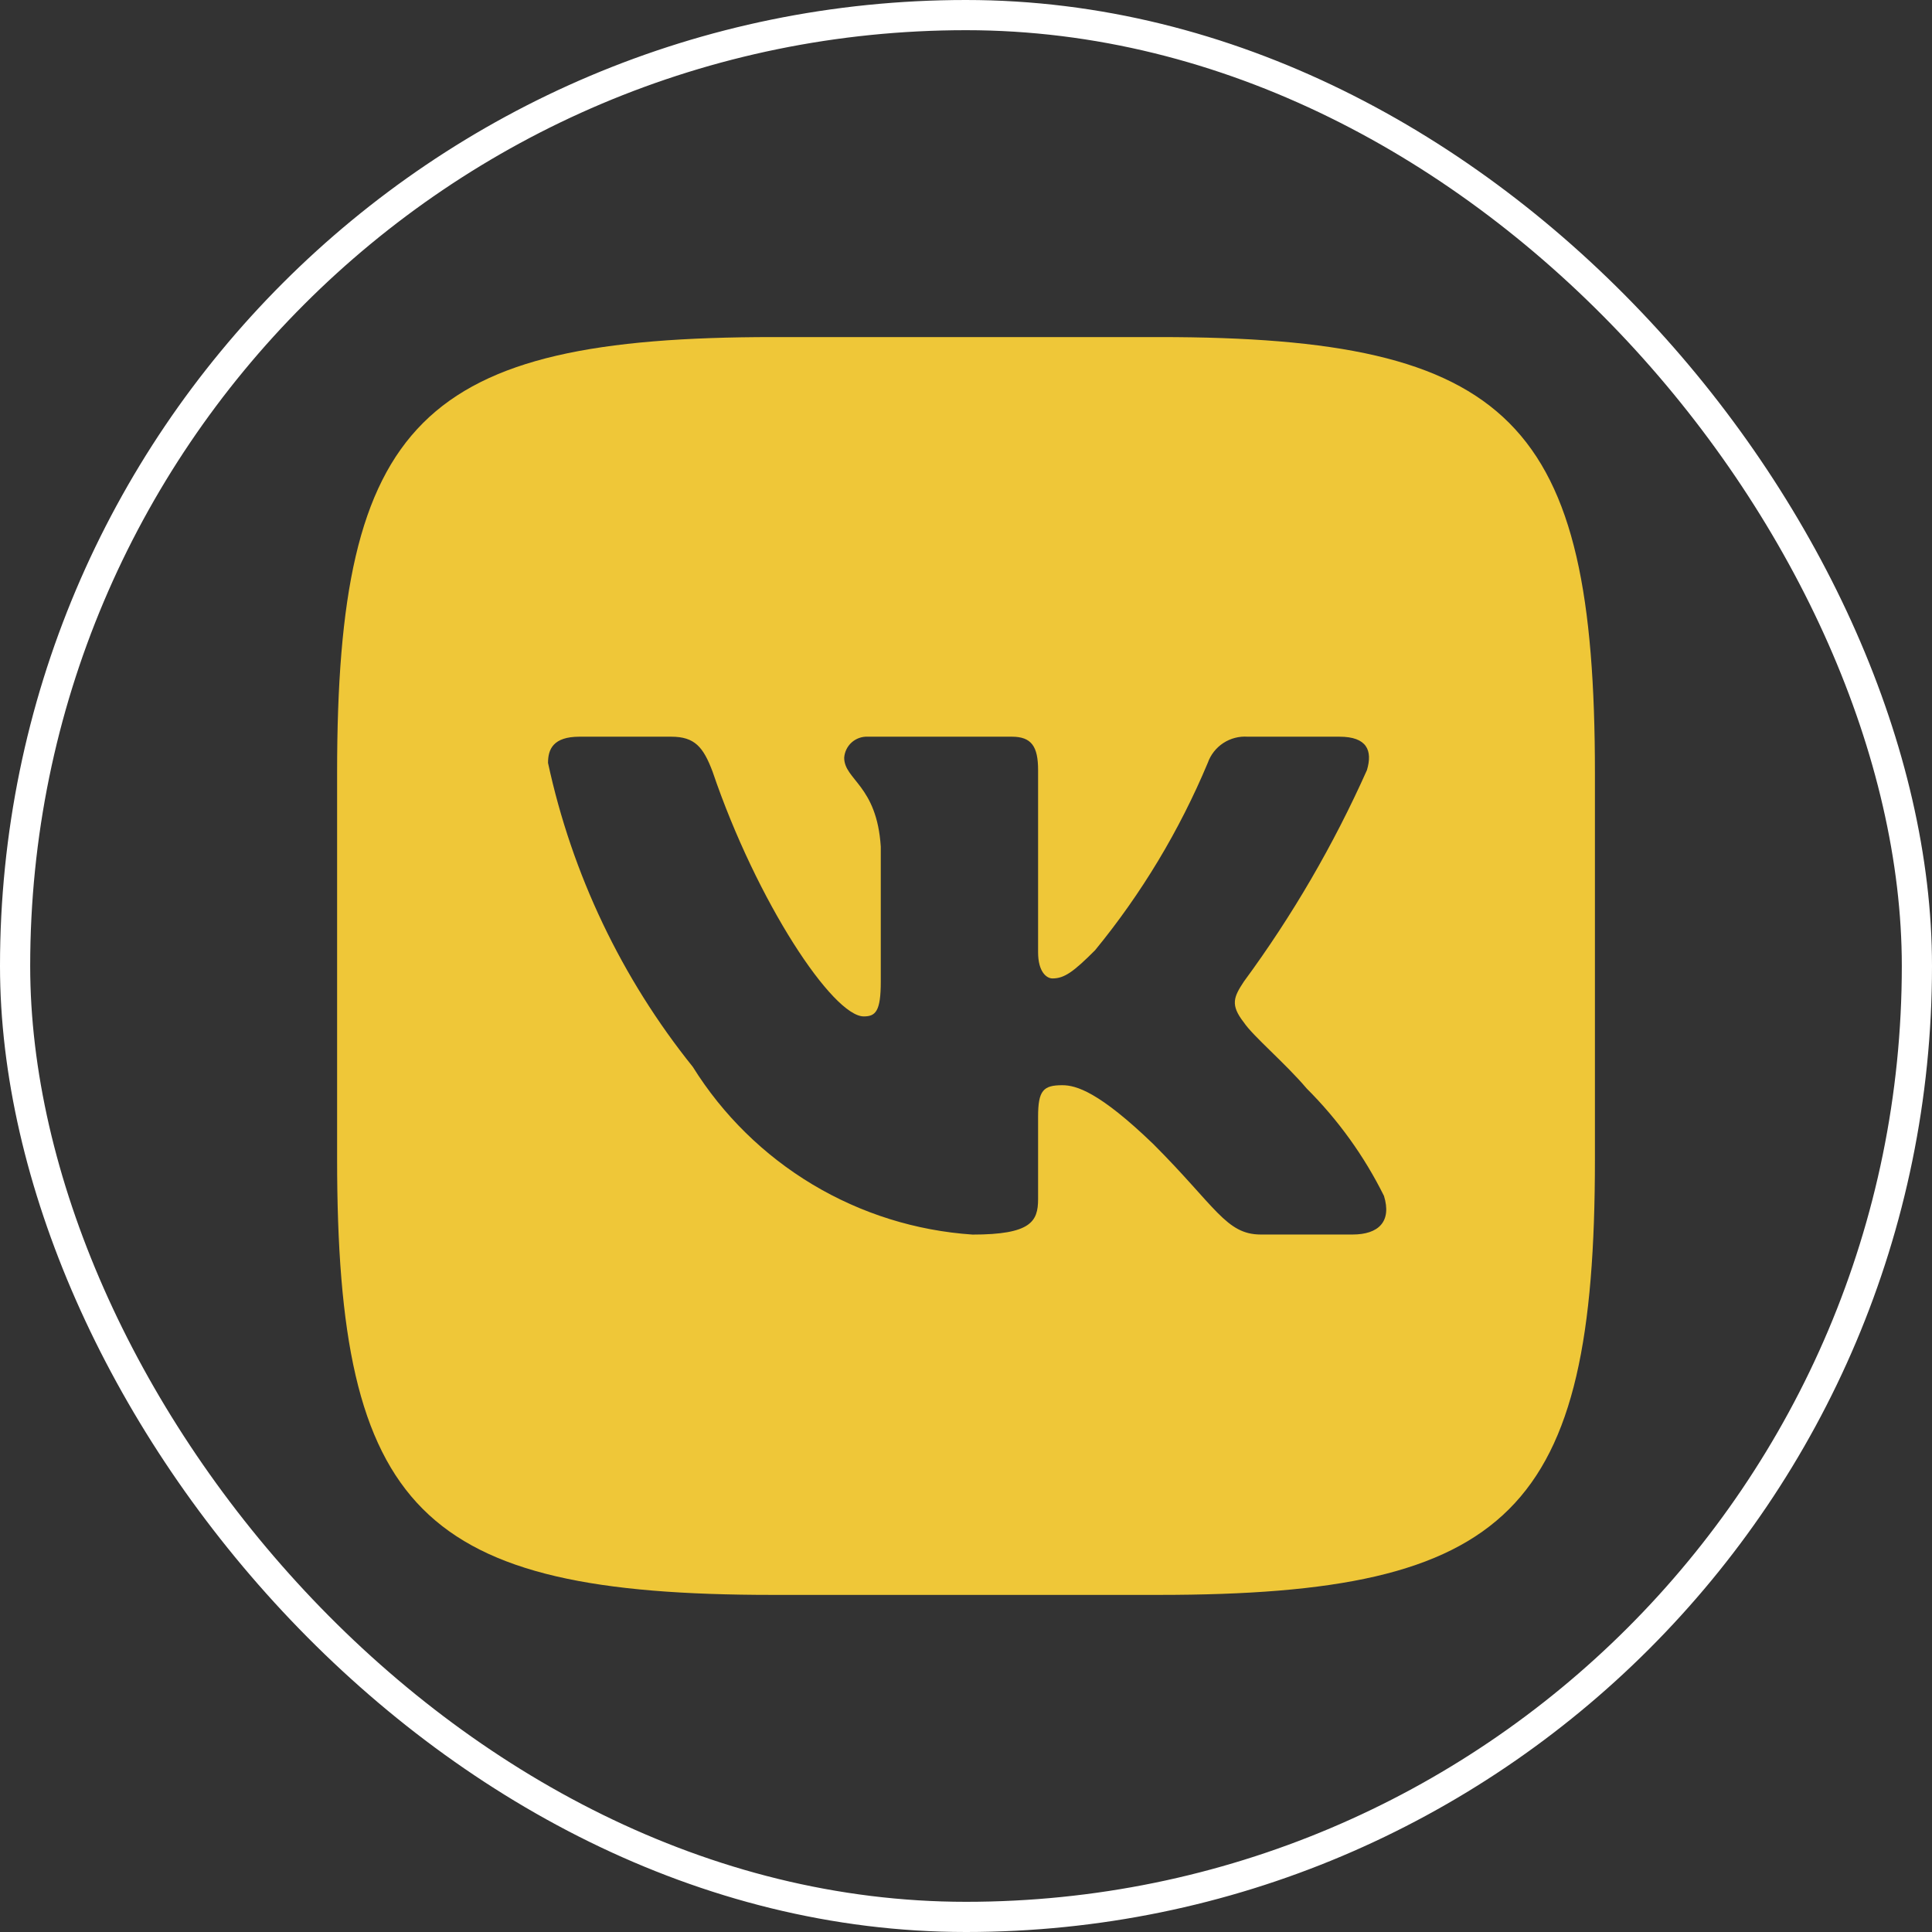 <svg width="64" height="64" viewBox="0 0 64 64" fill="none" xmlns="http://www.w3.org/2000/svg">
<rect x="0" y="0" width="64" height="64" fill="#333333" stroke="none"/>
<g clip-path="url(#clip0_10523_2340)">
<rect x="0.5" y="0.5" width="63" height="63" rx="31.5" stroke="white"/>
<path d="M38.402 11.166H25.621C13.942 11.166 11.167 13.943 11.167 25.597V38.381C11.167 50.056 13.923 52.833 25.598 52.833H38.382C50.057 52.833 52.834 50.076 52.834 38.401V25.62C52.834 13.941 50.077 11.166 38.402 11.166ZM44.804 40.895H41.765C40.615 40.895 40.269 39.964 38.207 37.901C36.407 36.166 35.646 35.949 35.19 35.949C34.561 35.949 34.388 36.122 34.388 36.991V39.724C34.388 40.464 34.148 40.897 32.217 40.897C30.343 40.771 28.525 40.202 26.914 39.236C25.303 38.27 23.944 36.935 22.95 35.341C20.59 32.404 18.948 28.956 18.154 25.272C18.154 24.816 18.327 24.404 19.196 24.404H22.236C23.017 24.404 23.298 24.751 23.602 25.553C25.077 29.895 27.594 33.67 28.615 33.67C29.007 33.67 29.177 33.497 29.177 32.52V28.049C29.048 26.01 27.965 25.837 27.965 25.099C27.979 24.905 28.068 24.723 28.213 24.593C28.359 24.464 28.549 24.395 28.744 24.404H33.519C34.171 24.404 34.388 24.729 34.388 25.51V31.543C34.388 32.195 34.669 32.412 34.865 32.412C35.257 32.412 35.559 32.195 36.275 31.479C37.815 29.601 39.072 27.51 40.009 25.27C40.104 25.001 40.285 24.771 40.524 24.614C40.763 24.458 41.047 24.384 41.332 24.404H44.371C45.282 24.404 45.475 24.86 45.282 25.51C44.176 27.986 42.809 30.336 41.202 32.52C40.875 33.02 40.744 33.281 41.202 33.866C41.505 34.322 42.569 35.212 43.286 36.058C44.327 37.096 45.192 38.298 45.846 39.616C46.107 40.462 45.671 40.895 44.804 40.895Z" fill="#EFC738"/>
</g>
<defs>
<clipPath id="clip0_10523_2340">
<rect width="64" height="64" fill="white"/>
</clipPath>
</defs>
</svg>
